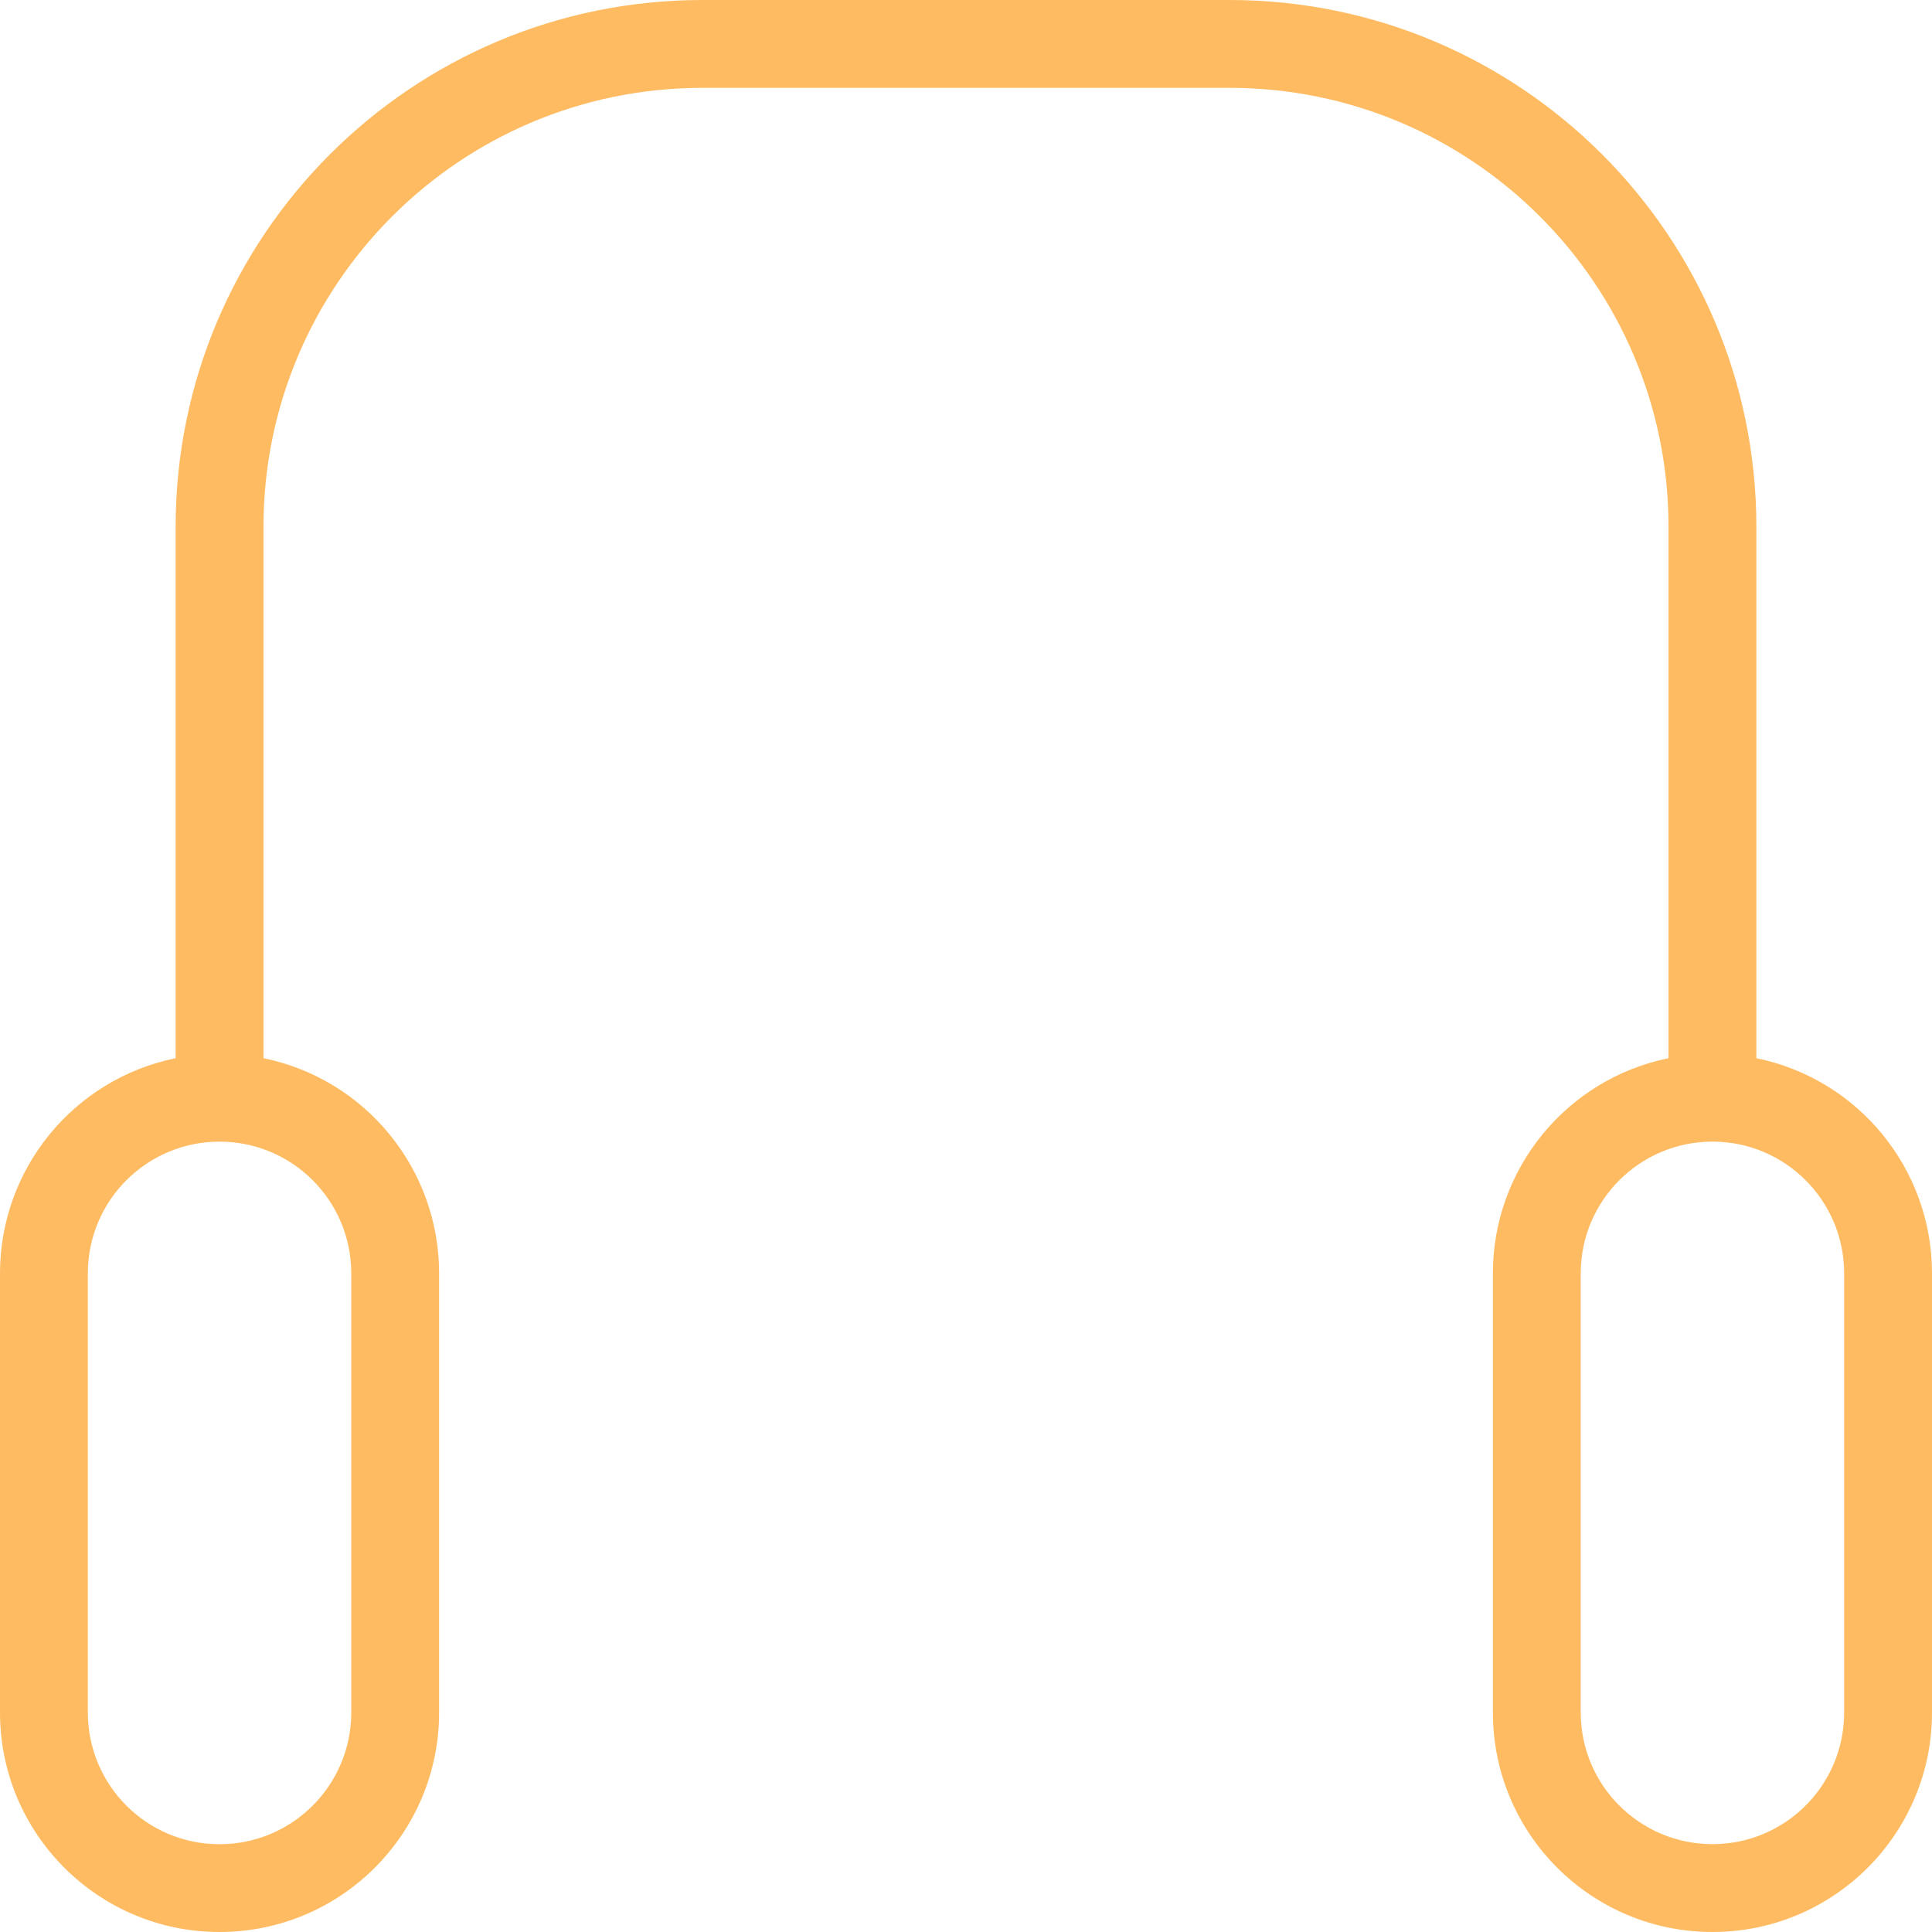 <?xml version="1.0" encoding="UTF-8"?> <svg xmlns="http://www.w3.org/2000/svg" width="32" height="32" viewBox="0 0 32 32" fill="none"><g clip-path="url(#clip0_59_562)"><path d="M29.091 17.527V8.727C29.091 3.907 25.184 0 20.364 0H11.636C6.816 0 2.909 3.907 2.909 8.727V17.527C1.216 17.873 -0 19.363 8.67012e-08 21.091V28.364C8.67012e-08 30.372 1.628 32 3.636 32C5.645 32 7.273 30.372 7.273 28.364V21.091C7.273 19.363 6.057 17.873 4.364 17.527V8.727C4.364 4.711 7.62 1.455 11.636 1.455H20.364C24.38 1.455 27.636 4.711 27.636 8.727V17.527C25.943 17.873 24.727 19.363 24.727 21.091V28.364C24.727 30.372 26.355 32 28.364 32C30.372 32 32 30.372 32 28.364V21.091C32 19.363 30.784 17.873 29.091 17.527ZM5.818 21.091V28.364C5.818 29.569 4.841 30.546 3.636 30.546C2.431 30.546 1.455 29.569 1.455 28.364V21.091C1.455 19.886 2.431 18.909 3.636 18.909C4.841 18.909 5.818 19.886 5.818 21.091ZM30.545 28.364C30.545 29.569 29.569 30.545 28.364 30.545C27.159 30.545 26.182 29.569 26.182 28.364V21.091C26.182 19.886 27.159 18.909 28.364 18.909C29.569 18.909 30.545 19.886 30.545 21.091V28.364Z" fill="#FFBB61"></path></g><defs><clipPath id="clip0_59_562"><rect width="32" height="32" fill="white"></rect></clipPath></defs></svg> 